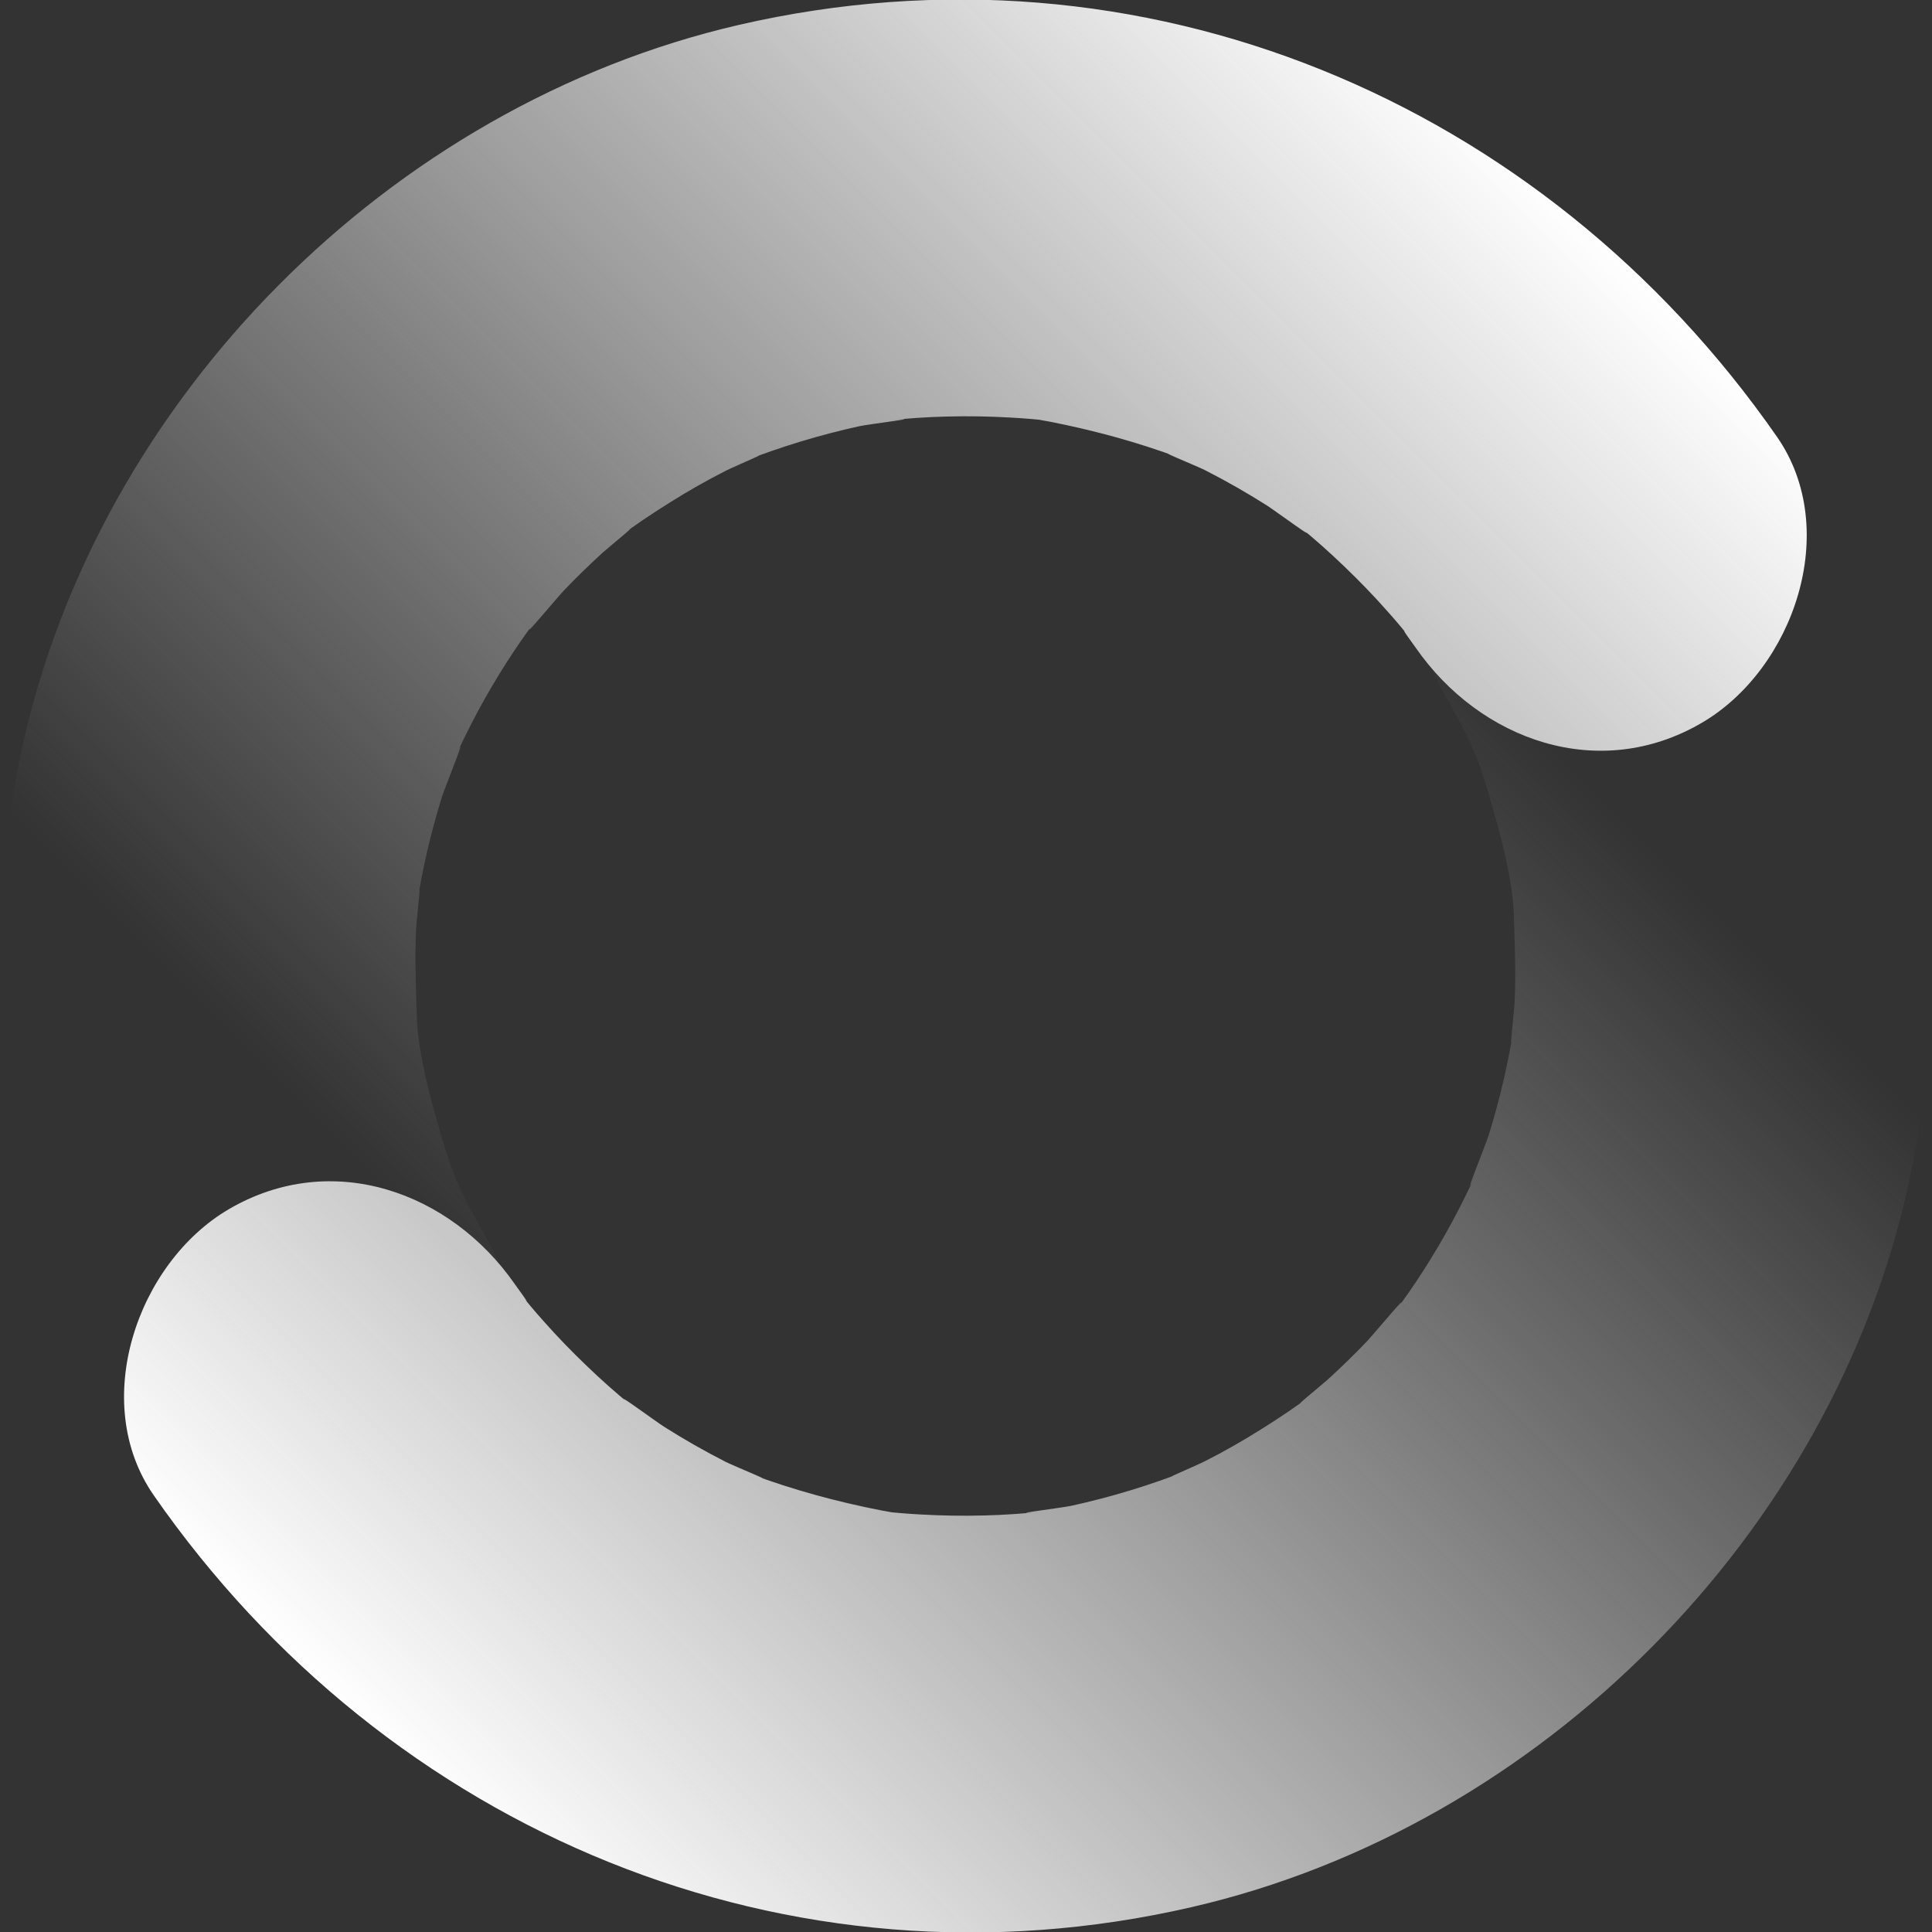 <?xml version="1.0" encoding="utf-8"?>
<!-- Generator: Adobe Illustrator 24.3.2, SVG Export Plug-In . SVG Version: 6.00 Build 0)  -->
<svg version="1.1" id="Calque_1" xmlns="http://www.w3.org/2000/svg" xmlns:xlink="http://www.w3.org/1999/xlink" x="0px" y="0px"
	 viewBox="0 0 100 100" style="enable-background:new 0 0 100 100;" xml:space="preserve">
<rect x="0" y="0" width="100" height="100" fill="#333333" stroke="none"/>
<style type="text/css">
	.st0{fill:url(#SVGID_1_);}
	.st1{fill:url(#SVGID_2_);}
</style>
<g>
	<linearGradient id="SVGID_1_" gradientUnits="userSpaceOnUse" x1="95.724" y1="26.648" x2="25.852" y2="96.521">
		<stop  offset="0.197" style="stop-color:#F2F2F2;stop-opacity:0"/>
		<stop  offset="0.26" style="stop-color:#F4F4F4;stop-opacity:0.079"/>
		<stop  offset="0.587" style="stop-color:#FDFDFD;stop-opacity:0.486"/>
		<stop  offset="1" style="stop-color:#FFFFFF"/>
	</linearGradient>
	<path class="st0" d="M74.63,35.69c1.52,2.71,1.79,3.17,2.65,6.17c0.66,2.3,1.04,4.13,1.08,5.57c0.04,1.52,0.11,3.02,0.03,4.54
		c-0.03,0.51-0.37,3.42-0.02,1.09c-0.29,1.93-0.74,3.84-1.32,5.71c-0.13,0.43-1.61,4.07-0.61,1.9c-0.4,0.87-0.82,1.72-1.27,2.56
		c-0.9,1.66-1.92,3.28-3.07,4.79c1.43-1.88-1.06,1.11-1.35,1.41c-0.65,0.68-1.33,1.34-2.03,1.98c-0.17,0.16-2.56,2.11-0.72,0.71
		c-0.88,0.67-1.8,1.28-2.74,1.87c-0.94,0.59-1.9,1.14-2.89,1.64c-0.44,0.23-3.01,1.31-0.9,0.48c-1.96,0.77-3.97,1.38-6.02,1.83
		c-0.5,0.11-3.88,0.52-1.51,0.31c-1,0.09-2,0.17-3.01,0.19c-1.09,0.03-2.18,0.01-3.26-0.05c-0.74-0.04-1.48-0.1-2.21-0.19
		c0.88,0.12,0.93,0.11,0.16-0.02c-2.3-0.45-4.55-1.06-6.75-1.88c1.78,0.67-0.95-0.45-1.3-0.63c-1.1-0.56-2.17-1.17-3.21-1.83
		c-0.34-0.21-3.09-2.23-1.65-1.07c-0.82-0.66-1.6-1.36-2.36-2.09c-0.76-0.73-1.49-1.48-2.18-2.26c-0.47-0.52-0.92-1.06-1.35-1.6
		c0.63,0.8,0.58,0.68-0.17-0.35c-3.33-4.79-9.48-7-14.81-3.88C7.1,65.37,4.61,72.58,7.96,77.4c12.09,17.4,32.85,26.13,53.73,21.31
		c18.07-4.17,33.16-19.34,37.11-37.48c2.72-12.5,0.77-25.31-5.48-36.47c-2.86-5.1-9.83-6.8-14.81-3.88
		C73.37,23.88,71.76,30.57,74.63,35.69L74.63,35.69z"/>
	
		<linearGradient id="SVGID_2_" gradientUnits="userSpaceOnUse" x1="-6845.726" y1="-2266.562" x2="-6915.598" y2="-2196.69" gradientTransform="matrix(-1 0 0 -1 -6841.523 -2193.211)">
		<stop  offset="0.197" style="stop-color:#F2F2F2;stop-opacity:0"/>
		<stop  offset="0.26" style="stop-color:#F4F4F4;stop-opacity:0.079"/>
		<stop  offset="0.587" style="stop-color:#FDFDFD;stop-opacity:0.486"/>
		<stop  offset="1" style="stop-color:#FFFFFF"/>
	</linearGradient>
	<path class="st1" d="M25.3,64.31c-1.52-2.71-1.79-3.17-2.65-6.17c-0.66-2.3-1.04-4.13-1.08-5.57c-0.04-1.52-0.11-3.02-0.03-4.54
		c0.03-0.51,0.37-3.42,0.02-1.09c0.29-1.93,0.74-3.84,1.32-5.71c0.13-0.43,1.61-4.07,0.61-1.9c0.4-0.87,0.82-1.72,1.27-2.56
		c0.9-1.66,1.92-3.28,3.07-4.79c-1.43,1.88,1.06-1.11,1.35-1.41c0.65-0.68,1.33-1.34,2.03-1.98c0.17-0.16,2.56-2.11,0.72-0.71
		c0.88-0.67,1.8-1.28,2.74-1.87c0.94-0.59,1.9-1.14,2.89-1.64c0.44-0.23,3.01-1.31,0.9-0.48c1.96-0.77,3.97-1.38,6.02-1.83
		c0.5-0.11,3.88-0.52,1.51-0.31c1-0.09,2-0.17,3.01-0.19c1.09-0.03,2.18-0.01,3.26,0.05c0.74,0.04,1.48,0.1,2.21,0.19
		c-0.88-0.12-0.93-0.11-0.16,0.02c2.3,0.45,4.55,1.06,6.75,1.88c-1.78-0.67,0.95,0.45,1.3,0.63c1.1,0.56,2.17,1.17,3.21,1.83
		c0.34,0.21,3.09,2.23,1.65,1.07c0.82,0.66,1.6,1.36,2.36,2.09c0.76,0.73,1.49,1.48,2.18,2.26c0.47,0.52,0.92,1.06,1.35,1.6
		c-0.63-0.8-0.58-0.68,0.17,0.35c3.33,4.79,9.48,7,14.81,3.88c4.75-2.78,7.24-9.99,3.88-14.81C79.87,5.2,59.11-3.53,38.24,1.29
		C20.17,5.46,5.08,20.63,1.13,38.77c-2.72,12.5-0.77,25.31,5.48,36.47c2.86,5.1,9.83,6.8,14.81,3.88
		C26.55,76.12,28.17,69.43,25.3,64.31L25.3,64.31z"/>
</g>
</svg>
